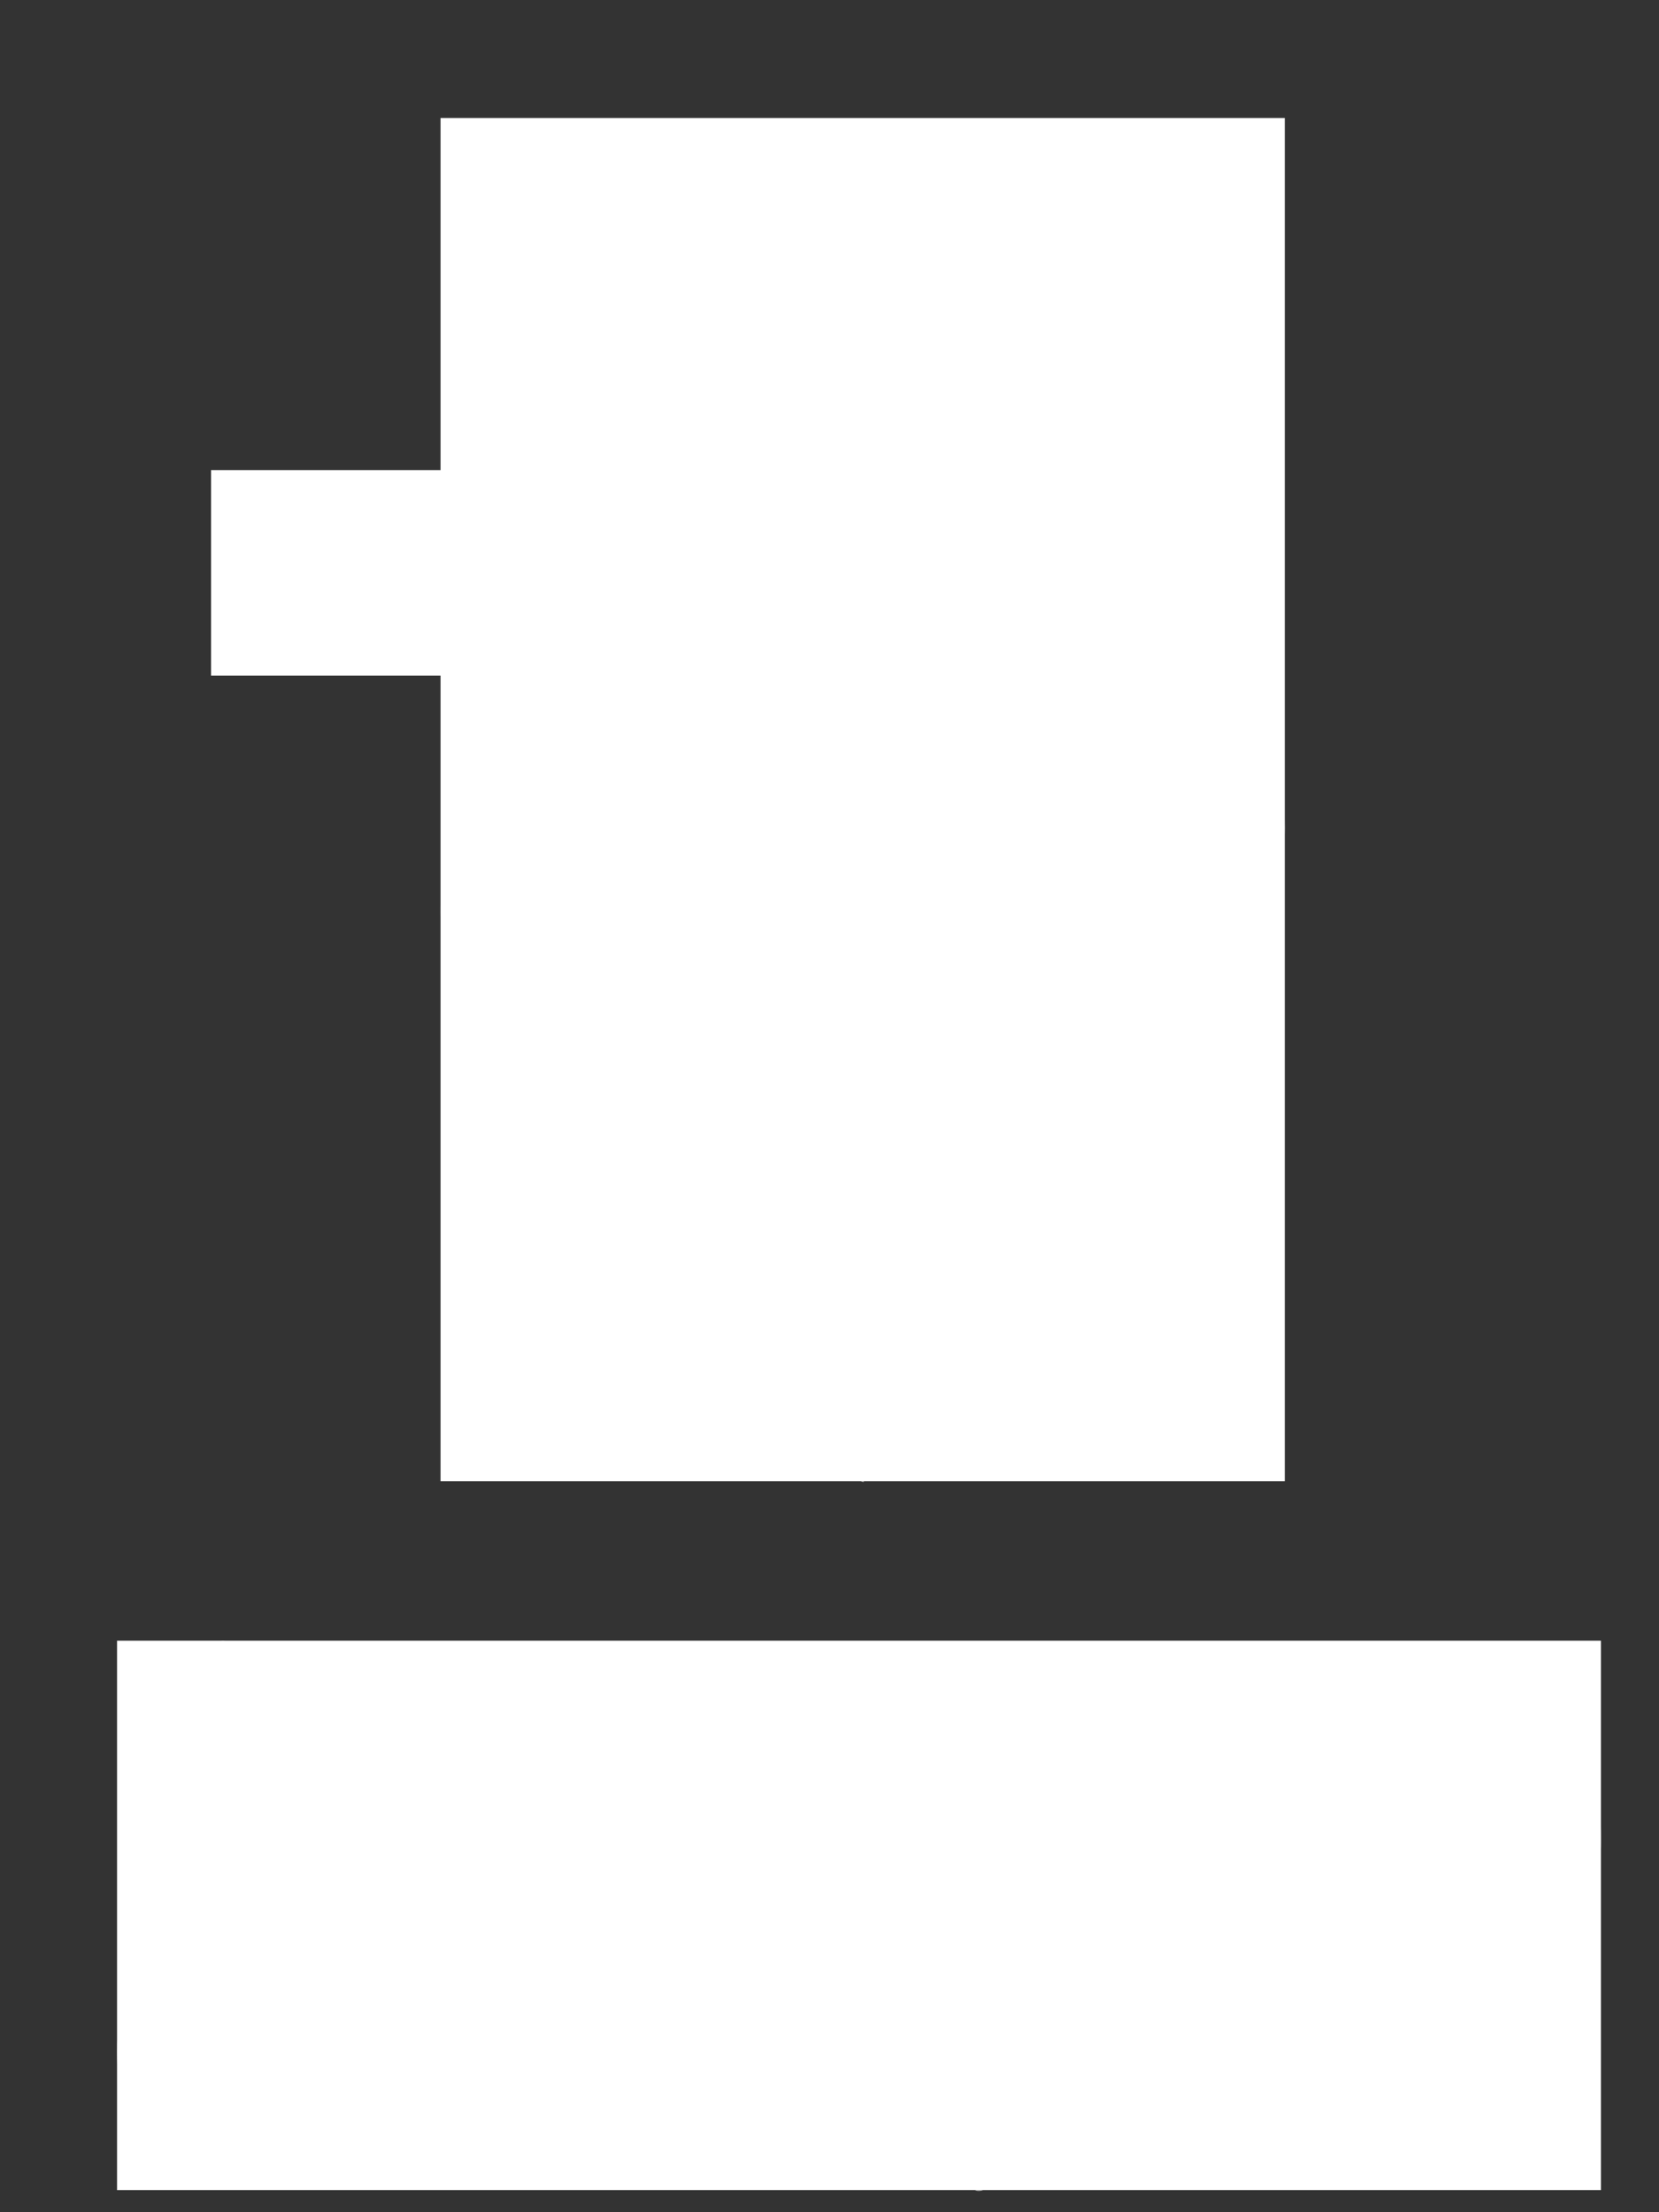 <?xml version="1.0" encoding="utf-8"?><svg id="RECOVER_SCW_LOGO_ANIMATION_NEW1" image-rendering="auto" baseProfile="basic" version="1.1" x="0px" y="0px" width="90" height="120" xmlns="http://www.w3.org/2000/svg" xmlns:xlink="http://www.w3.org/1999/xlink"><rect width="100%" height="100%" fill="#333333" stroke="none"/><g id="Scene-1" overflow="visible"><g id="FlashAICB_2_Layer-1_.__3CClip-Group.__3E" transform="translate(11.45 25.5)"><animate attributeName="opacity" repeatCount="indefinite" dur="1.167s" keyTimes="0;.179;.785;.893;1" values="0;1;1;0;0"/><g mask="url(#mask_5)" id="Layer48_0_FILL"><path fill="#FFF" stroke="none" d="M30.9 3.55Q30.65 4.1 30.45 4.9L29.95 4.1Q30.15 2.85 30.2 2.65L29.7 3.7Q29.3 2.8 29.15 2 29.166 2.652 29.6 4 29.35 5 29.45 5.6L28.85 5.45Q28.2 3.15 28.45 1.4 28 3.2 28.2 4.75 26.848 3.253 26.4 1.3 26.518 1.8 26.65 2.5 27.05 4.05 27.65 5.15L26.9 4.95Q25.05 2.6 24.4 0 24.55 .7 24.85 1.65 25.4 3.5 26.15 4.8L25.7 4.7Q24.100 2.966 23.3 1L23.65 1.9Q24.3 3.45 25 4.6L24.5 4.5Q22.6 2.6 22 .45 22.15 1.05 22.4 1.8 23 3.35 23.7 4.4L23.35 4.35Q22.75 4 21.45 3 20.663 2.300 19.95 1.4L20.55 2.2Q21.5 3.4 22.45 4.25L22.1 4.25Q19.65 3.2 18.15 1.85L17.05 .75 17.65 1.45Q18.45 2.35 19.25 3.05L20.45 3.95Q17.449 3.369 15.15 1.7L16.2 2.5Q17.65 3.5 18.95 4.05L18.75 4.05 18.35 4 18.3 4Q15.307 3.340 13.3 1.95L13.7 2.25Q14.8 3.1 15.85 3.65 13.022 2.997 11.15 1.7L12.15 2.45Q14 3.7 15.55 4.15L14.25 4.25Q12.4 3.6 10.85 2.45L11.6 3.05Q12.55 3.7 13.5 4.25 10.35 3.65 7.95 1.85 10.05 3.6 12.25 4.45L11.5 4.6Q8.85 3.95 6.9 2.45 8.45 3.75 10.25 4.6 7.15 4.3 5.05 3.05 7.05 4.35 9.2 4.95 5 5.7 1.85 4.45 4 5.4 6.2 5.7 3.75 6.35 2.3 6.95L4.25 6.5Q2.95 7.25 1 9.4L.5 10.05Q2.065 8.289 4.5 7 5.75 6.35 6.75 6L7.7 5.85Q5.35 6.9 3.1 9.55 5.75 6.65 10 5.7 7.85 6.85 5.85 9.15 8.5 6.35 12.6 5.4L13.15 5.4Q11.05 6.25 9.1 7.8 10.85 6.55 13.2 5.9 11.7 6.7 10.55 7.65 12.75 6 16.15 5.35L16.4 5.45Q13.6 6.2 10.75 8.55 13.1 6.75 16.65 6.05 15.55 6.6 14.3 7.4L13.55 7.9Q15.858 6.374 18.75 5.9 17.55 6.45 16.2 7.3L15.35 7.9Q18.064 6.077 22.15 5.65 20.65 6.1 18.8 7.25L17.65 8.05Q20.491 6.179 24.4 5.9L25.3 6.05 24.7 6.15Q23.15 6.2 21 6.95L19.75 7.45Q21.182 6.925 22.9 6.8 21.55 7.4 20.1 8.45L19.25 9.1Q21.791 7.221 25.4 6.8 24.1 7.2 22.2 8.35L21.1 9.15 22.25 8.45 22.3 8.45Q24.1 7.55 26.05 7.2L26.1 7.2 27.15 7 26.9 7.1 26.1 7.25 26.1 7.3Q25 7.6 23.8 8.05L23.3 8.25Q24.355 7.852 25.65 7.65L23.1 9.25 23 9.3 22.75 9.55 23.05 9.35 23.15 9.25 24.45 8.5Q24.9 8.25 26.2 7.8L26.3 7.8 27.3 7.5 28.3 7.5Q29 7.5 29.25 7.55L29.45 7.55 29.85 7.6 28.35 8 28.25 8.05 27.5 8.25 27.45 8.25 25.05 9.15 24.95 9.2 26.45 8.7 26.65 8.65 27.6 8.5 26.6 9.05 24.75 10.35 26.65 9.2 29.25 8.3 31.55 8.35 29.3 9.2 27.2 10.4 27.1 10.5 26.15 11.15 28.4 9.9 31 9.05 31.75 8.9 29.25 10.15 29.15 10.25 28.2 10.85 29.2 10.35 29.4 10.3 30.05 10 32.7 9.2 34.6 10.85Q34.8 10.85 34.75 10.65 34.6 10.05 34.6 9.25L35.05 6.4Q34.7 6.3 33.7 6.55 32.8 6.75 32.6 6.7 32.45 6.35 32.2 4.65 31.95 5.85 32.1 6.45L31.75 6.35 31.5 5.35 31.65 6.25 31 5.6 31 5.2 30.95 5.55 30.85 5.45Q31 4.15 30.9 3.55M30 5.75L29.9 4.9 30.3 5.65 30.3 5.85 30 5.75Z"/></g><mask id="mask_5"><g><g><g id="Layer47_0_FILL"><path fill="#FFF" stroke="none" d="M35.05 0L0 0 0 11.15 35.05 11.15 35.05 0Z" fill-opacity="1"/></g></g></g></mask></g><g display="none"><g id="FlashAICB_3_Layer-1_.__3CClip-Group.__3E" transform="translate(14.55 18.45)"><animate attributeName="opacity" repeatCount="indefinite" dur="1.167s" keyTimes="0;.071;.214;.75;.857;1" values="0;0;1;1;0;0"/><g mask="url(#mask_4)" id="Layer46_0_FILL"><path fill="#FFF" stroke="none" d="M32.35 11.35Q31.7 11 30.4 10.1 30.3 9.6 30.5 8.25 30 9.05 29.95 9.8L29.7 9.65 29.7 8.65 29.65 9.5Q29.3 9 29.2 8.75L29.3 8.45 29.15 8.7 29.1 8.6Q29.5 7.45 29.6 6.9 29.25 7.35 28.85 8L28.55 7.2 29.15 5.95 28.45 6.75Q28.3 5.9 28.35 5.1L28.3 5.1 28.3 7.05Q27.8 7.7 27.75 8.4L27.3 8.15Q27.2 6 27.85 4.4 27.05 6 26.8 7.35 26.026 5.888 26 4.25L26 5Q26 6.45 26.3 7.55L25.65 7.25Q24.5 4.65 24.5 2.25 24.4 4.8 25 6.9L24.6 6.75Q23.565 4.816 23.3 2.85L23.4 3.75Q23.6 5.25 24 6.45L23.55 6.25Q22.35 4.3 22.2 2.1 22.2 2.65 22.3 3.4 22.45 4.9 22.85 6L22.55 5.85Q21.9 5.2 21.15 4.2 20.536 3.280 20.15 2.4L20.5 3.25Q21.1 4.55 21.8 5.55L21.75 5.55 21.5 5.5 21.45 5.45Q19.55 4.05 18.4 2.4L18 1.75 19.15 3.75 20 4.85Q17.580 3.618 16.1 2L16.55 2.5Q17.6 3.75 18.65 4.55L18.45 4.5 18.1 4.35Q15.323 2.985 13.7 1L14.3 1.75Q15.15 2.7 15.95 3.45 13.410 2.180 11.9 .3L12.85 1.55Q14.25 3.1 15.55 3.85L14.35 3.6Q12.8 2.55 11.7 1.2L12.25 1.9Q12.95 2.75 13.65 3.45 10.9 2.1 9.2 0 10.7 2.05 12.5 3.35L11.8 3.25Q9.5 2 8.1 .3 9.2 1.8 10.65 3 7.95 2 6.3 .4 7.85 2 9.65 3.05 5.75 2.75 3.1 .9 4.85 2.25 6.75 3 4.4 3 2.95 3.2L4.8 3.25Q3.1 3.7 1.25 5.05L.55 5.55Q2.414 4.334 4.95 3.75 6.25 3.45 7.2 3.4L8.05 3.5Q5.7 3.9 3.05 5.7 5.95 3.9 10.15 3.9 7.95 4.45 5.65 6 8.55 4.2 12.6 4.2L13.1 4.4Q11.8 4.55 10.2 5.05L9.05 5.45Q10.716 4.893 13 4.8L11 5.45Q13.045 4.883 15.8 5.05L16 5.15Q14.35 5.2 12.1 5.9L10.8 6.35Q13.247 5.571 16.1 5.75 14.95 5.95 13.7 6.4L12.85 6.7Q15.310 5.861 18.05 6.15 16.85 6.35 15.4 6.8L14.4 7.2Q17.439 6.066 21.2 6.75 19.75 6.75 17.75 7.35L16.4 7.8Q19.532 6.785 23.15 7.5L23.95 7.85 23.4 7.8Q21.95 7.45 19.85 7.6L18.45 7.8Q19.815 7.645 21.6 7.9 20.25 8.1 18.7 8.75L17.75 9.15Q20.431 8.078 23.85 8.5 22.45 8.55 20.6 9.15 19.8 9.4 19.45 9.6L20.65 9.25Q22.25 8.9 24.35 9L24.4 9 25.4 9.1 25.15 9.15 24.4 9.1 24.35 9.1Q23.3 9.1 22.1 9.25L21.3 9.35Q22.549 9.210 23.9 9.35 23 9.55 22.55 9.7L21.25 10.15 21.15 10.2 21.25 10.2Q21.7 10 22.6 9.8L24.35 9.6 25.4 9.6 26.3 9.8 26.35 9.8 27.7 10.3 24.65 10.45 25.45 10.55 23.25 11.2 22.5 11.5 23.5 11.15 25.6 10.8 26.2 10.8Q26.45 10.75 27 10.75L28.8 11.3 29.05 11.35 28.85 11.35 26.85 11.55 24.65 12.15 24.55 12.2 24.05 12.4 24.6 12.25 24.7 12.25 25.15 12.1 27.3 11.85 28.4 11.85 28.85 11.9 29.1 11.9 26.55 12.4 26.45 12.45 25.45 12.8 26.5 12.6 26.65 12.55 27.3 12.45 28.95 12.35Q29.15 12.35 29.15 12.75 29.2 13.1 29.35 13.1L30.2 13.55Q30.55 13.55 31.5 13.85L32.35 11.35M28.55 8.7L28.5 8.85 28.25 8.7 28.4 7.9 28.55 8.7Z"/></g><mask id="mask_4"><g><g><g id="Layer45_0_FILL"><path fill="#FFF" stroke="none" d="M32.35 0L0 0 0 13.85 32.35 13.85 32.35 0Z" fill-opacity="1"/></g></g></g></mask></g><animate attributeName="display" repeatCount="indefinite" dur="1.167s" keyTimes="0;.071;1" values="none;inline;inline"/></g><g display="none"><g id="FlashAICB_4_Layer-1_.__3CClip-Group.__3E" transform="translate(17.15 10.85)"><animate attributeName="opacity" repeatCount="indefinite" dur="1.167s" keyTimes="0;.107;.321;.714;.821;1" values="0;0;1;1;0;0"/><g mask="url(#mask_3)" id="Layer44_0_FILL"><path fill="#FFF" stroke="none" d="M23.35 6.7L23.2 7.85Q23.05 9.35 23.15 10.6L22.75 10.3Q22.115 8.170 22.4 6.25L22.25 7.2Q22.05 8.7 22.15 9.85L21.9 9.65Q21.55 9.1 20.95 7.7 20.6 6.65 20.35 5.45L20.55 6.65Q20.793 8.013 21.15 9.15L20.9 9Q19.4 7.05 18.75 5.25 18.619 4.968 18.5 4.65L19.1 6.75Q19.55 7.75 19.7 8 17.619 6.281 16.5 4.1L16.9 4.95Q17.6 6.4 18.4 7.45L18.25 7.35 17.95 7.1Q15.849 5.299 14.8 3.3L14.95 3.6Q15.5 4.75 16.1 5.7 14.029 3.899 13 1.85L13.55 3.05Q14.55 4.9 15.6 5.95L14.5 5.45Q13.500 4.291 12.85 3.05L13.85 5.1Q11.55 3.2 10.4 .65 11.35 3.05 12.75 4.7L12.1 4.45Q10.25 2.8 9.25 .7 9.95 2.4 11.05 3.9 8.7 2.25 7.5 .3 8.6 2.3 10.05 3.75 6.35 2.4 4.25 0 5.6 1.75 7.3 2.95 5 2.35 3.55 2.2L5.35 2.75Q3.7 2.75 1.45 3.6 .55 3.9 0 4.2L.5 4Q3.95 2.7 7.6 3.5L8.45 3.8Q6.05 3.55 3.05 4.65 6.5 3.55 10.4 4.7 8.1 4.65 5.5 5.6 8.65 4.6 12.65 5.6L13.05 5.9Q11.75 5.7 10.1 5.85L9.15 5.95Q10.906 5.812 12.9 6.3 11.95 6.25 10.85 6.4L10.15 6.45Q12.816 6.241 15.55 7.2L15.75 7.35Q14.1 7 11.75 7.1L10.15 7.25Q12.774 7.068 15.65 7.95 14.5 7.9 13.15 8L12.05 8.15Q14.7 7.85 17.45 8.8 16.25 8.7 14.75 8.8L13.7 8.9Q16.879 8.607 20.35 10.15 18.9 9.8 16.9 9.9L15.5 10.05Q18.610 9.796 22.1 11.4L22.75 11.95 22.2 11.75Q20.9 11.05 18.8 10.7L17.7 10.55Q19.160 10.795 20.45 11.4 19.1 11.3 17.45 11.5L16.65 11.6Q19.410 11.341 22.5 12.55 21.15 12.25 19.2 12.35L19.15 12.35 18.2 12.45Q18.715 12.419 19.2 12.5 20.9 12.55 22.85 13.15L22.9 13.15 23.85 13.5 22.85 13.25Q21.8 12.95 20.65 12.85L19.9 12.75Q21.204 12.939 22.3 13.35L19.55 13.5 20.95 13.5Q22.15 13.6 22.7 13.75L22.75 13.75 23.75 13.95 24.55 14.4 24.55 14.45 25.8 15.2 25.2 15.1 24.35 14.85 24.25 14.85 23.55 14.65 23.5 14.65 22.7 14.5 22.55 14.45 21.2 14.3 22.7 14.6 23.55 14.9 21.25 15 20.65 15.05Q20.903 15.05 21.25 15.05L22.45 15.05 22.7 15.1 23.6 15.2 23.75 15.25 24.95 15.5 25 15.5 26.85 16.6 24.65 16.25 22.8 16.25 22.4 16.3 22.25 16.3 21.2 16.4 22.85 16.35 23.6 16.4 26.05 16.9 26.75 17.15 26.5 17.1 24 17 23 17.1 25.95 17.4 28.85 18.35 30.05 17.4Q29.15 16.6 28.45 15.75 28.45 15.25 29 13.95 28.3 14.65 28.1 15.3L27.9 15.1 28.1 14.15 27.85 14.95 27.6 14.1 27.8 13.8 27.6 14.05 27.55 13.95Q28.25 12.8 28.45 12.4 27.6 13.15 27.45 13.3L27.4 12.45Q27.9 11.7 28.25 11.4 27.75 11.65 27.4 12 27.4 11.35 27.65 10.35L27.15 12.2Q26.5 12.9 26.3 13.4L25.95 13.05Q26.25 11.05 27.35 9.55 26.15 11 25.65 12.2 25.261 10.514 25.65 8.95L25.45 9.65Q25.05 11.1 25.1 12.25L24.55 11.75Q24.05 9.05 24.65 6.65 23.9 9.1 24 11.3L23.65 11Q23.122 8.649 23.35 6.7M26.7 13.8L27.05 13.05 27 13.85 26.9 14 26.7 13.8Z"/></g><mask id="mask_3"><g><g><g id="Layer43_0_FILL"><path fill="#FFF" stroke="none" d="M30.05 0L0 0 0 18.35 30.05 18.35 30.05 0Z" fill-opacity="1"/></g></g></g></mask></g><animate attributeName="display" repeatCount="indefinite" dur="1.167s" keyTimes="0;.107;1" values="none;inline;inline"/></g><g display="none"><g id="FlashAICB_5_Layer-1_.__3CClip-Group.__3E" transform="translate(23.7 .55)"><animate attributeName="opacity" repeatCount="indefinite" dur="1.167s" keyTimes="0;.143;.286;.678;.785;1" values="0;0;1;1;0;0"/><g mask="url(#mask_2)" id="Layer42_0_FILL"><path fill="#FFF" stroke="none" d="M20.85 13.25L20.5 13.95Q19.8 15.35 19.4 16.55L19.15 16.1Q19.343 13.685 20.35 12 20.1 12.437 19.75 13.05 19.05 14.4 18.75 15.5L18.55 15.2Q18.4 14.25 18.4 13.05 18.4 12.014 18.55 11.15L18.4 11.9Q18.155 13.320 18.1 14.5L17.95 14.3 17.9 14.25Q17.15 11.9 17.15 10L17.2 9.25 17 11.5Q17 12.45 17.1 12.9 15.720 10.463 15.45 8.05L15.55 9.05Q15.75 10.65 16.1 11.9L16 11.8 15.8 11.4Q14.441 9.046 14.15 6.55L14.2 7.1Q14.3 8.4 14.55 9.45 13.212 6.919 12.95 4.5L13.1 6.1Q13.4 8.2 14 9.55L13.15 8.7Q12.484 6.969 12.35 5.5L12.4 6.05Q12.45 7.15 12.65 8.15 11.1 5.2 11 2.75 11 5.3 11.75 7.4L11.25 6.95Q10.1 4.55 9.9 2.4 9.95 4.2 10.45 6.05 8.85 3.6 8.35 1.4 8.7 3.65 9.6 5.5 6.6 3.05 5.45 0 6.1 2.1 7.25 3.8 5.3 2.45 4.05 1.8L5.5 2.9Q3.95 2.35 1.55 2.35L0 2.4 .55 2.4Q2.85 2.4 5.3 3.4 6.55 3.9 7.35 4.4L8.05 5Q5.9 3.95 2.7 3.9 6.15 4.1 9.55 6.5 7.45 5.7 4.65 5.65 8 5.8 11.35 8.15L11.65 8.6Q10.5 8 8.9 7.5L7.9 7.25Q9.607 7.738 11.35 8.9 10.45 8.55 9.4 8.25L8.65 8.05Q11.079 8.715 13.5 10.7L13.6 10.9Q12.25 9.95 10 9.25L8.5 8.85Q10.892 9.538 13.35 11.45 12.3 10.95 11 10.6L10.35 10.4Q12.581 11.091 14.7 12.85 13.6 12.3 12.15 11.9L11.25 11.65Q14.327 12.527 16.95 15.15 15.75 14.35 13.8 13.7L12.55 13.35Q15.470 14.220 18.15 16.9L18.55 17.65 18.15 17.25Q17.15 16.15 15.35 15.1L14.1 14.45Q15.433 15.183 16.6 16.35 15.4 15.75 13.75 15.35L12.85 15.15Q15.662 15.846 18.15 18.15 17.2 17.5 15.1 16.8L13.9 16.45 13.85 16.45 13.5 16.4 13.85 16.5Q14.4 16.6 15.05 16.9L15.1 16.9Q16.8 17.65 18.25 18.85L19.05 19.5 18.85 19.4 18.2 18.9 16.3 17.8Q17.065 18.298 17.65 18.85L16.4 18.35 16.35 18.35 15 18 16.35 18.5 17.9 19.3 17.95 19.35 18.5 19.7 18.75 19.9Q19.2 20.35 19.35 20.6L19.4 20.65 20.25 21.8 19.75 21.45 19.45 21.3Q19.35 21.15 19.05 20.95L18.95 20.9 18.35 20.5 18.3 20.45 16.2 19.25 16.3 19.35 17.6 20.15 18.25 20.7 17.5 20.4 17.25 20.35 15.8 19.95 16.3 20.1 17.2 20.5 19.4 21.75 19.4 21.8 20.75 23.45 20.55 23.3 18.85 22.35 16.55 21.55 15.55 21.3 16.6 21.65 16.65 21.65 17.1 21.85Q17.35 21.9 17.8 22.15L19 22.85Q19.6 23.2 19.9 23.5L20.5 23.9 18.1 22.9 18 22.85 17 22.55 17.95 23 18.1 23.05 19.65 23.9 20.85 24.8 21.25 26.25Q21.5 26.45 22.4 26.7L23.45 25.3Q23.1 24.65 22.55 23.2 22.65 23.05 23.7 21.7 22.75 22.2 22.4 22.7L22.3 22.4 22.8 21.6 22.25 22.25 22.35 21.4 22.65 21.2 22.35 21.35 22.35 21.25Q23.3 20.5 23.7 20.1L22.5 20.55 22.7 19.75 23.9 19.05 22.9 19.35Q23.2 18.65 23.7 17.9 22.9 18.95 22.6 19.45 21.75 19.85 21.4 20.3L21.15 19.8Q22.25 18 23.7 17.05 22.15 17.9 21.2 18.9 21.45 16.95 22.65 15.5 22.3 15.9 21.9 16.45 21.05 17.65 20.65 18.75L20.3 18.1Q20.9 15.3 22.25 13.4 21.85 13.9 21.35 14.65 20.4 16.2 19.95 17.5L19.75 17.1Q19.972 15.054 20.85 13.25M21.85 20.95L21.75 21.05 21.65 20.8Q21.95 20.4 22.2 20.2L21.85 20.95Z"/></g><mask id="mask_2"><g><g><g id="Layer41_0_FILL"><path fill="#FFF" stroke="none" d="M23.9 0L0 0 0 26.7 23.9 26.7 23.9 0Z" fill-opacity="1"/></g></g></g></mask></g><animate attributeName="display" repeatCount="indefinite" dur="1.167s" keyTimes="0;.143;1" values="none;inline;inline"/></g><g id="FlashAICB_6_Layer-1_.__3CClip-Group.__3E" transform="translate(6.35 89)"><g mask="url(#mask_1)" id="Layer6_0_FILL"><path fill="#FFF" stroke="none" d="M76.45 4.35Q76.3 4.05 76.45 2.7 76.6 1.7 75.6 1.5 75.1 1.8 74.8 2.35 74.45 3 74.9 3.5L75 3.3Q75.2 3.05 75.5 3.05 75.65 3.25 75.65 3.95 75.55 4.85 75.1 5.25 74.3 5.95 74.2 6.1 73.95 6.6 73.85 7.65 73.8 8.2 74.05 8.95L74.05 9Q74.3 9.2 74.7 8.95 75.2 8.6 75.3 8.6 74.9 9.2 73.9 9.45 72.45 9.95 71.9 6.25 71.35 2.3 70.6 2.3 69.95 3.05 70.5 4.5 71.1 6.15 70.85 6.85 70.4 8 67.65 9.4 64.75 10.9 63.1 10.4 62.6 10.25 61.9 9.3 61.35 8.45 60.8 8.55 60.5 9.3 61.6 10.9 62.45 12.2 60.8 13.55 60.15 14.2 59.5 14 58.1 13.65 57.65 11.8 57.15 10 58 8.55 58.4 7.95 59.15 7.45 60.15 6.8 61.2 6.8 63.2 6.8 64.75 5.75L64.75 5.7Q62.25 6.15 62.1 6.1 58.25 6.45 57.4 8.7 57.4 8.8 57.15 9.3 56.9 9.9 56.9 10.9 56.9 12.35 57.55 13.8 58.35 15.5 59.6 15.5 60.85 15.5 61.8 14.1 62.6 12.9 62.7 11.65 62.75 11.65 63.45 11.8 64.4 11.95 65.35 11.75 66.35 11.55 68.75 9.8 70.55 8.45 71.25 7.75 71.6 8.35 72.1 10.2 72.7 11.65 74 11.15 75.15 10.7 75.65 10.1 75.95 11.85 76.1 12.35 76.75 14.1 78 14.1 79.35 14.1 80 12.95 80.5 12.1 80.5 10.85 80.5 8.95 80.1 7.35 79.2 4.65 78.05 4.55 77.75 5.1 77.95 6.85 78.05 7.8 78.25 9.25L78.25 9.3 78.45 9.25Q78.55 8.8 78.65 7.75L78.7 6.85Q78.75 7 79.25 7.9 79.55 8.55 79.65 9.05L79.7 10.05Q79.8 10.85 79.2 11.95 78.55 13.15 77.75 13.1 77.3 13.1 76.55 11.6 75.85 10.15 75.95 9.75L76.65 8.9Q76.85 8.6 76.95 7.75 77 6.85 76.8 6.55 76.55 6.25 75.9 6.75 75.2 7.3 74.95 7.2L75.95 6.3Q76.4 6 77.3 5.5 77.95 4.95 77.65 3.9 77.35 3.8 77 4.05 76.55 4.35 76.45 4.35Z"/><path fill="#FFF" stroke="none" d="M26.2 1.75L25.75 2.75Q25.65 3.35 25.65 4.85 25.65 6.4 25.85 6.75 26.05 6.8 26.25 6.7 26.4 6.2 26.35 5.1 26.3 3.9 26.4 3.5L26.45 3.5Q27.45 5.05 27.55 5.9 27.7 6.7 27.05 7.6 26.4 8.55 25.65 8.25 24.9 7.95 24.3 4.75 23.7 1.75 23.1 1.85 22.3 1.95 22.8 3.2 23.35 4.7 23.3 4.85 23.15 5.2 22.45 5.95 21.6 6.75 21.4 7.15 21.05 7.85 21 8.4L20.95 9.3 19.8 10Q18.05 10.95 16.35 11.2 14.2 11.55 12.65 10.6 11.95 10.2 11.45 9.55 10.9 8.25 10.5 8.1L10.35 8.1Q10 8.15 10 8.65 10 9.25 10.45 10 11 10.85 11.05 11.25 11.15 12.05 10.45 12.95 9.7 13.85 8.95 13.75 8.65 13.7 8.3 13.45 7.95 13.15 7.75 13.05 8.6 11.25 8.85 8.9 9.1 6.2 8.3 4.4L7.55 3.35Q7.05 2.35 6.55 2.4 6.25 2.4 6.15 3 5.9 4.25 6.2 7.5 6.5 10.9 7.05 11.2L7.15 11.2Q7.35 10.7 7.2 9.95 7 9.15 6.9 8.75 6.7 7.5 6.7 5.7 6.7 4.7 6.85 4.4 8.45 6.15 8.05 8.9 7.7 11.55 6 12.95 5.75 13.15 4.95 13.55 4.25 13.85 3.95 14.2L3.85 14.1 3.85 14.35 3.65 14.4 3.6 14.45 3.65 14.45Q3.9 14.5 4.45 14.3 5.1 14.25 6.2 14.15 7.1 14 7.5 13.5L7.95 14.4Q8.25 14.95 8.55 15.15 9.9 16 11 14.5 11.95 13.15 11.8 11.55L11.8 11.5Q12.2 11.55 12.55 12.05 13.4 12.55 14.3 12.7 17.65 13.35 21.65 10.15 22.05 9.85 22.85 9.55 23.45 9.2 23.55 8.35L23.55 7.75Q23.35 7.45 22.8 7.95 22.15 8.45 21.85 8.3 21.7 7.85 22.5 7.05 23.2 6.35 23.7 6.15 25 11.25 27.2 9.4 28.5 8.3 28.15 5.85 27.85 3.75 26.85 2.4 26.7 2.1 26.6 2 26.45 1.8 26.2 1.75Z"/><path fill="#FFF" stroke="none" d="M48.1 5.05Q47.85 4.95 47.25 5.8 46.55 6.75 46.2 6.8L45.5 5.65Q44.9 5.2 44 5.5 43.2 5.8 42.9 6.3 42.55 6.95 42.7 7.65 42.8 8.7 43.2 8.95 43.5 9.15 44.7 9.05L44.75 9.1Q44.35 9.7 43.5 10.2 41.8 11 41.4 7.6 40.9 3.75 40.3 3.5 39.85 3.85 39.95 4.5 40 4.9 40.25 5.65L40.35 6.55 40.5 7Q39.4 7.8 38.55 8.6 36.85 10.15 37.9 10.95 38.2 11.2 39.1 11.35 38.55 13.25 32.45 14.25 26.2 15.25 25.4 12.55 25.1 11.55 26.95 10.65 28.4 9.95 29.8 9.7L34.35 9.35Q34.65 9.3 35.95 9.35 37.15 9.45 37.25 9.35L37.25 9.2Q36.35 8.7 34.05 8.95 32.9 9.05 30.4 9.15 23.8 10.2 24.9 13.1 26.05 16.05 31 15.7 35.1 15.4 38.05 13.6 38.85 13.1 39.6 12.2 40.65 11 40.3 10.2 40.15 9.85 39.5 9.85 38.8 9.8 38.6 9.6 38.7 9.25 39.45 8.6 40.25 7.95 40.65 8L40.95 9.85Q41.25 10.6 42 11.25 42.9 12.1 43.7 11.8 44.75 11.35 45.95 9.4L46.05 9.4Q46.05 9.85 45.95 11.1 45.95 12.2 46.3 12.45 46.75 12.35 46.65 10.55 46.55 8.55 46.65 8.35 46.7 8.25 47.9 6.8 48.9 5.35 48.1 5.05M45.4 7.4Q45.05 7.65 44.4 7.65 43.7 7.7 43.5 7.35L43.8 7Q43.95 6.75 44.1 6.75 45.5 6.75 45.4 7.4Z"/><path fill="#FFF" stroke="none" d="M55.05 4.4Q54.3 3.45 53.9 3.35 53.45 4 53.75 7.4 54 10.4 54.35 11.45 54.45 11.75 54.7 11.75 54.8 11.7 54.9 11.4 54.9 11.2 54.4 8.35 54.05 6 54.35 5.45 57.1 9 55.25 12.05 54.65 13 54.25 13.3 53.5 13.95 52.65 13.4L53.05 11.45Q53.5 8.35 51.5 6.6L51 6.1Q50.55 6 50 9.5L49.95 9.5Q48.5 7.35 48.05 7.95 47.8 8.3 47.6 9.75 47.4 11.15 47.55 11.8L48.25 13.6Q48.15 14 47.1 14.55 45.95 15.1 45.8 15.45 47.3 15.45 47.9 15.35 48.75 15.2 49.35 14.6 50.6 15.15 51.45 14.75L52.05 14.4 52.7 14.75Q53.35 15.05 53.65 15.1 55.25 15.25 56.35 12 56.95 10 56.5 7.8 56.1 5.85 55.05 4.4M51.75 8.55Q52.3 9.45 52.35 10.6 52.4 11.85 51.8 12.65 51.1 12.3 50.7 10.45 50.3 8.6 50.9 7.8 51.3 7.85 51.75 8.55M48.05 11.4Q47.85 10.05 48.3 9.4 48.9 9.65 49.3 10.35 49.7 11.1 49.45 11.9L48.9 12.95 48.85 13Q48.2 12.8 48.05 11.4M49.9 13.6Q49.8 13.45 50 12.6 50.2 11.85 50.3 11.55L51.05 13.35Q50.75 13.6 49.9 13.6Z"/><path fill="#FFF" stroke="none" d="M4.25 4.4Q3.2 5.1 2.65 5.45 2.25 5.65 1.6 5.85 1.15 6.05 1 6.7L.9 7.2Q1.1 8.15 3.95 6.15L4 6.55Q4 7.3 3.45 8.3 .35 13.35 1.25 14.85 1.85 15.85 2.9 14.7 3.8 13.75 4.05 12.85 4.25 12 3.7 11.35 3 10.75 2.75 10.35 5.85 4.75 4.25 4.4M3.05 12.9Q2.65 13.6 1.8 13.45 1.8 12.4 2.35 11.95 2.85 12.15 3.05 12.9Z"/><path fill="#FFF" stroke="none" d="M44.3 12.85Q44.4 12.7 44.4 12.55L44.2 12.55Q43.85 12.75 43.75 13.05 43.65 13.35 44.05 13.6 43.8 13.9 43.7 14.1 43.5 14.4 43.7 14.6 43.95 14.9 44.65 14.75 45.35 14.6 45.3 14.25 44.95 14.4 44.6 14.4 44.15 14.35 44.05 14.1 44.95 13.5 44.85 13.05L44.25 13.15Q44.2 13 44.3 12.85Z"/><path fill="#FFF" stroke="none" d="M75.6 13.55L74.6 13.05Q74.05 13.4 73.85 13.85 73.6 14.45 74.35 14.7L74.8 14.95Q75.1 14.9 75.45 14.4 75.85 13.85 75.6 13.55Z"/><path fill="#FFF" stroke="none" d="M68.7 12Q68.6 12.1 68.6 12.25 68.6 12.45 68.75 12.8 68.75 13.15 68.3 13.15 68.1 13.15 67.9 12.8 67.7 12.45 67.5 12.4 67 12.75 66.25 13.6 65.8 14 64.85 14.2 63.95 14.35 63.55 14.65L64.3 14.75Q65.4 14.75 66.5 13.85 67.05 13.4 67.55 12.95 67.7 12.95 67.85 13.3 68 13.65 68.35 13.65L68.6 13.55Q68.65 13.1 69.25 13.05 69.85 13.05 69.85 12.4 69.85 11.9 69.55 11.6L69.5 11.9Q69.5 12.1 69.7 12.35 69.7 12.45 69.3 12.6 69.05 12.6 68.95 12.4L68.7 12Z"/><path fill="#FFF" stroke="none" d="M16.25 5.45Q16.5 4.95 16.35 4.6 15.35 4.6 15.1 4.65 14.4 4.75 14.15 5.2 14.05 5.5 14.1 5.55 14.15 5.6 14.8 5.45 15.4 5.3 15.65 5.45 15.85 5.55 15.75 5.65 15.35 6.3 14.5 6.3L14.2 6.5Q14.15 6.6 14.2 6.65 14.5 6.75 14.95 6.65 15.45 6.5 15.65 6.2 15.9 6.05 16.25 5.45Z"/><path fill="#FFF" stroke="none" d="M33.25 7.45L33.25 7.8Q33.5 7.9 33.5 7.3 33.85 5.95 32.7 4.5 32.65 4.8 32.5 4.85 33.45 6.5 33.25 7.45Z"/><path fill="#FFF" stroke="none" d="M23.95 13L23.95 13.4Q24 13.4 24.2 12.85 24.5 11.45 23.3 10.1 23.25 10.4 23.1 10.45 24.1 12.05 23.95 13Z"/><path fill="#FFF" stroke="none" d="M51.25 4.5Q51.2 4.3 50.9 4.3L50.4 4.5Q50.05 4.6 49.95 4.3L49.95 4.2Q50.05 4.15 50.25 3.95 50.4 3.8 50.55 3.75 50.95 3.65 51 3.25L50.85 3.25Q50.35 3.35 50 3.8 49.6 4.3 49.7 4.8 49.75 5.15 50.35 4.95 50.45 4.95 50.95 4.9L50.9 5.05Q50.65 5.4 50.05 5.7 49.3 6.05 49.1 6.2 49.4 6.35 49.75 6.25 50.5 6.1 50.8 5.65 51.1 5.3 51.25 4.5Z"/><path fill="#FFF" stroke="none" d="M5.3 .6Q5.65 .55 5.75 .5 5.85 .4 5.95 .05L5.75 0Q5.05 .1 4.55 .65 3.95 1.2 4.05 1.85 4.05 2.2 4.9 2.2 5.65 1.95 5.7 2.15L5.6 2.35Q5.25 2.8 4.4 3.05 3.3 3.45 3.05 3.6 3.35 3.8 3.95 3.8 4.9 3.65 5.4 3.15 5.75 2.7 6.1 1.7 6.05 1.4 5.7 1.4L5 1.55Q4.55 1.65 4.45 1.25L4.45 1.15Q4.55 1.1 4.85 .85 5.1 .65 5.3 .6Z"/><path fill="#FFF" stroke="none" d="M7.85 18.4L7.85 18.3 7.75 18.35Q6.95 18.6 6.4 18.95 5.95 19.35 5.55 19.95 5.05 20.75 5.05 21.45 5.05 21.85 5.35 22 5.6 22.15 6.25 22.15L6.4 22.15Q6.35 22.9 5.95 23.8 5.55 24.8 5.2 25.05L4.2 20.5Q3.95 19.8 3.6 19.35 3 18.45 2.1 18.45 1.15 18.45 .55 19.55 0 20.5 0 22.3 0 24.95 1.3 26.05 2 26.6 2.8 26.6 3.9 26.6 4.8 25.7 5.25 26.7 6.05 26.7 7.15 26.7 7.9 25.25 8.55 24.1 8.55 22.8 8.55 21.8 8 21.5L7.4 21.4 6.8 21.45 6.8 21.35Q6.8 20.45 6.4 20.3L6.5 21.2 6.5 21.45 6.45 21.45Q5.95 21.45 5.65 21.35 5.5 21.2 5.5 20.95 5.5 20.05 6.15 19.45 6.65 18.95 7 18.95 7.25 18.95 7.25 19.3L7.25 19.7 7.15 20.6 7.25 20.55 8.2 19.95 8.15 19.75 7.95 19.9 7.8 19.95 7.7 19.75 7.85 18.4M.75 19.6Q1.2 18.75 2 18.75 2.8 18.75 3.3 19.7 3.85 20.65 4.15 22.65L4.75 25.5Q3.9 26.2 3.1 26.2 2.55 26.2 1.9 25.8 1.5 25.5 .95 24.7 .7 24.25 .45 23.35 .3 22.6 .3 21.85 .3 20.35 .75 19.6M6.15 23.85Q6.65 22.9 6.7 22.15L7 22.15Q7.65 22.15 7.9 22.4 8.15 22.75 8.15 23.35 8.15 24.55 7.55 25.45 7.05 26.4 6.25 26.4 5.9 26.4 5.65 26.15 5.35 25.8 5.25 25.3 5.8 24.65 6.15 23.85Z"/><path fill="#FFF" stroke="none" d="M10.05 21.7Q9.6 22.05 9.15 22.2L9.1 22.2 9.15 22.4 9.35 22.3Q9.5 22.3 9.5 22.5L9.35 23.15 9 24.15Q8.55 25.65 8.55 26.1 8.55 26.55 8.8 26.55 9.1 26.55 9.55 26 9.95 25.55 10.5 24.5 10.15 25.65 10.1 26.55L10.2 26.45 11.15 25.9 11.1 25.7 10.8 25.85Q10.65 25.85 10.65 25.65L11.7 21.8 11.2 22.05 11.15 22.2Q10.8 23.45 10.15 24.8 9.55 26 9.15 26 9 26 9 25.75 9 25.55 9.4 24.25L9.75 23.25Q10.05 22.2 10.05 21.7Z"/><path fill="#FFF" stroke="none" d="M13.2 20.75L13.1 20.75 12.85 21.8 12.75 21.8 12.4 21.85 12.05 21.85 11.7 23.2 11.8 23.25 12 22.45 12.6 22.4 12.7 22.4 12.65 22.65 12.3 23.7Q12.25 23.95 12 24L11.95 24 11.95 24.15Q11 28.2 10.55 29.6L10.5 29.8 11 29.55 12.8 22.55 12.8 22.4Q13.6 22.4 13.6 23.4L13.45 24.45 13.1 25.45Q12.75 26.05 12.4 26.05L12.05 25.9 12 26.15Q12 26.45 12.25 26.45 12.65 26.45 13.15 25.65 13.5 25.15 13.75 24.35 13.95 23.75 13.95 23 13.95 21.8 12.95 21.8L13.2 20.75Z"/><path fill="#FFF" stroke="none" d="M15.1 23.15L15 23.35Q15.3 22.3 15.3 21.85L15.25 21.65 14.3 22.55 14.35 22.7 14.6 22.55Q14.7 22.55 14.7 22.75 14.7 23.2 14.2 25.05L13.85 26.6 14.3 26.4 14.8 24.4 15.2 23.35Q15.75 22.3 16.15 22.3L16.4 22.35 16.55 21.75 16.4 21.7Q16 21.7 15.1 23.15Z"/><path fill="#FFF" stroke="none" d="M17.1 23.75L17.55 23.55 18.1 23.1 18.45 22.55 18.6 22Q18.6 21.7 18.3 21.7 17.8 21.7 17.1 22.45 16.6 23.05 16.2 24.05 15.85 24.9 15.85 25.85 15.85 26.65 16.3 26.65 16.8 26.65 17.55 25.55 18.1 24.85 18.1 24.3L18.05 24Q17.75 25 17.4 25.55 16.95 26.15 16.65 26.15 16.3 26.15 16.3 25.55 16.3 24.85 16.5 24.2L17 22.9Q17.45 22.15 17.9 22.15 18.15 22.15 18.15 22.4 18.15 22.7 17.8 23.15 17.5 23.45 17.1 23.45L16.85 23.45Q16.95 23.75 17.1 23.75Z"/><path fill="#FFF" stroke="none" d="M22.35 23.1L22.65 22Q22.65 21.75 22.45 21.75 22.15 21.75 21.7 22.35 21.05 23.15 20.7 23.9 21.1 22.4 21.1 22.05 21.1 21.75 20.95 21.75 20.4 21.75 19.25 23.8 19.65 22.55 19.65 21.85L19.65 21.6 19.55 21.7 18.7 22.4 18.75 22.6Q18.85 22.5 19 22.5 19.1 22.5 19.1 22.7L18.1 26.6 18.55 26.35 18.6 26.35Q18.85 25.3 19.4 24L19.95 22.9Q20.25 22.45 20.4 22.45 20.5 22.45 20.5 22.6L19.55 26.65Q19.8 26.4 20.1 26.3 20.2 25.6 20.6 24.55 20.9 23.8 21.3 23.2 21.75 22.45 21.95 22.45L22 22.6 22 22.75 21.85 23.1Q21.1 25.6 21.1 26.65 21.7 26.3 22.05 25.9L22 25.75 21.75 25.9Q21.65 25.9 21.65 25.75 21.65 25.2 22.35 23.1Z"/><path fill="#FFF" stroke="none" d="M24.5 22.15Q24.7 22.15 24.7 22.4 24.7 22.8 24.4 23.15 24.05 23.45 23.7 23.45L23.4 23.45Q23.5 23.75 23.65 23.75 23.75 23.75 24.15 23.55L24.7 23.1 25.05 22.55 25.2 22Q25.2 21.7 24.9 21.7 24.4 21.7 23.7 22.45 23.1 23.05 22.8 24.05 22.45 24.9 22.45 25.85 22.45 26.65 22.9 26.65 23.4 26.65 24.15 25.55 24.65 24.9 24.65 24.3L24.6 24Q24.35 25 23.95 25.55 23.6 26.15 23.2 26.15 22.9 26.15 22.9 25.55 22.9 24.85 23.1 24.2 23.2 23.7 23.6 22.9 24.05 22.15 24.5 22.15Z"/><path fill="#FFF" stroke="none" d="M29 21.1L28.75 21.15 28.35 21.85 28.35 21.9 28.85 21.8Q29.3 21.8 29.85 22.05 31.15 22.5 31.6 22.5 32.5 22.5 33.05 21.8 33.65 21.15 33.65 20.15 33.65 19.3 33.15 18.8 32.65 18.3 31.85 18.3 30.1 18.3 28.7 19.85 28.1 20.55 27.6 21.85 27.2 23.15 27.2 24.2 27.2 25.35 27.65 26 28.1 26.7 28.8 26.7 29.75 26.7 30.5 25.05 30.9 24.25 30.9 23.4 30.9 22.9 30.75 22.75L30.7 22.95Q30.7 24.3 30.25 25.2 29.8 26.1 29.1 26.1 28.5 26.1 28 25.45 27.6 24.8 27.6 23.8 27.6 21.85 28.65 20.25 29.15 19.55 29.9 19.1 30.65 18.65 31.4 18.65 32.2 18.65 32.8 19.15 33.4 19.7 33.4 20.45 33.4 21.05 33 21.55 32.7 22 32.15 22 31.6 22 30.75 21.65 29.4 21.1 29 21.1Z"/><path fill="#FFF" stroke="none" d="M35.3 22.75Q35.25 22.55 35 22.55 34.75 22.55 34.45 22.95 34.15 23.35 34.15 23.7L34.15 23.9Q34.45 22.95 34.75 22.95L34.9 23.1 35 23.4Q35 24.1 34.5 25.2 34 26.15 33.6 26.15 33.4 26.15 33.35 25.95 33.2 25.8 33.2 25.5L33.35 24.5 33.7 23.45Q34.3 22.25 35.3 22.25L35.6 22.3 35.65 22Q35.65 21.75 35.5 21.75 35.25 21.75 34.85 22 34.45 22.2 34.1 22.55 33.55 23.1 33.15 24.05 32.75 25 32.75 25.7 32.75 26.1 32.9 26.3 33.05 26.55 33.25 26.55 33.8 26.55 34.55 25.55 35.45 24.35 35.45 23.3 35.45 23 35.3 22.75Z"/><path fill="#FFF" stroke="none" d="M36.05 22.2L36 22.2 36.05 22.4 36.25 22.3Q36.4 22.3 36.4 22.5L36.25 23.15 35.9 24.15Q35.45 25.65 35.45 26.1 35.45 26.55 35.7 26.55 36 26.55 36.45 26 36.85 25.55 37.4 24.5 37.05 25.65 37 26.55L37.1 26.45 38.05 25.9 38 25.7 37.65 25.85Q37.55 25.85 37.55 25.65L38.6 21.8Q38.45 21.9 38.05 22.05L38 22.2Q37.75 23.4 37.05 24.8 36.45 26 36.05 26 35.9 26 35.9 25.75 35.9 25.55 36.3 24.25L36.6 23.25Q36.95 22.25 36.95 21.7 36.25 22.15 36.05 22.2Z"/><path fill="#FFF" stroke="none" d="M40.95 25.9L40.9 25.7 40.9 25.75Q40.7 25.95 40.55 25.95 40.45 25.95 40.45 25.8 40.45 25.55 41.05 23.8 41.6 22.25 41.6 22 41.6 21.7 41.4 21.7 41.1 21.7 40.55 22.3 39.85 23.2 39.4 24.05L39.3 24.15 39.35 24Q39.9 22.2 39.9 21.75L39.85 21.65 39.8 21.7Q39.55 21.9 38.85 22.2L38.85 22.4 38.9 22.4 39.15 22.3 39.25 22.5Q39.25 22.8 38.9 24.15L38.2 26.6 38.7 26.3Q39.2 24.65 39.8 23.65L40.45 22.7 40.9 22.3Q41 22.3 41 22.45L40.6 23.65Q39.95 25.6 39.85 26.6 40.45 26.4 40.95 25.9Z"/><path fill="#FFF" stroke="none" d="M42.05 24.2Q42.25 23.5 42.6 22.9 42.9 22.3 43.35 22.3 43.65 22.3 43.65 22.5L43.55 23.1 43.5 23.2 43.65 23.2 44.2 21.7 44 21.65Q43.3 21.65 42.55 22.6 42.1 23.2 41.65 24.15 41.35 25.05 41.35 25.8 41.35 26.65 41.85 26.65 42.45 26.65 43.2 25.6 43.65 24.85 43.65 24.35L43.65 24.15 43.5 24.5Q43.25 25.3 42.9 25.65 42.55 26.1 42.2 26.1 41.85 26.1 41.85 25.45 41.85 24.85 42.05 24.2Z"/><path fill="#FFF" stroke="none" d="M45.4 20.35Q45.4 20.1 45.25 20.1L45.1 20.2 45.05 20.45Q45.05 20.65 45.2 20.65 45.3 20.65 45.35 20.55L45.4 20.35M45.05 21.45L45.05 21.4 44.95 21.45 44.2 21.95 44.15 21.95 44.2 22.15 44.25 22.1 44.4 22 44.5 22Q44.65 22 44.55 22.15 44.55 22.45 44.2 23.55L43.85 24.85 43.75 25.75 44.6 25.2 44.55 25.05 44.3 25.15Q44.2 25.15 44.2 25L44.65 23.35Q45.05 22.1 45.05 21.45Z"/><path fill="#FFF" stroke="none" d="M47.4 18.6L46.45 19.2 46.4 19.25 46.4 19.4 46.5 19.4 46.7 19.3Q46.8 19.3 46.8 19.45L45.35 25.05 45.2 26.15Q45.2 26.6 45.4 26.6 45.7 26.6 46.3 25.8L46.25 25.65 46.2 25.7Q45.85 26.05 45.8 26.05 45.65 26.05 45.65 25.8 45.75 25.05 46.75 21.45 47.4 19.45 47.4 18.6Z"/><path fill="#FFF" stroke="none" d="M50.2 20.05L49.65 21.35Q49.5 21.9 49.2 21.9L49.1 21.95 49.05 21.95 49.05 22.1 49.45 22.1 49.05 23.95Q48.3 27.3 47.9 28.4 47.45 29.35 46.8 29.35L46.4 29.25 46.4 29.45 46.5 29.75Q46.55 29.85 46.75 29.85 47.05 29.85 47.4 29.5 47.75 29.05 47.95 28.55L48.6 26.6 48.8 26.55 49.85 22.1 50.5 22.1 50.55 21.9 49.9 21.9 49.95 21.75Q50.35 20.25 50.65 19.75 51.05 19.2 51.5 19.2 51.9 19.2 51.9 19.5L51.8 20 51.95 20 52.1 19.2 52.2 18.85Q52.2 18.65 51.95 18.65 51.6 18.65 51 19.15 50.55 19.55 50.2 20.05Z"/><path fill="#FFF" stroke="none" d="M52.75 22.3L52.8 22Q52.8 21.75 52.6 21.75 52.35 21.75 51.95 22 51.45 22.3 51.25 22.55 50.6 23.2 50.25 24.05 49.9 24.9 49.9 25.7 49.9 26.1 50.05 26.3 50.2 26.55 50.4 26.55 50.9 26.55 51.65 25.55 52.55 24.35 52.55 23.3L52.45 22.75Q52.3 22.55 52.15 22.55 51.85 22.55 51.55 22.95 51.3 23.25 51.3 23.7L51.3 23.9Q51.6 22.95 51.9 22.95L52.05 23.1 52.1 23.4Q52.1 24.25 51.6 25.2 51.15 26.15 50.75 26.15 50.5 26.15 50.45 25.95L50.35 25.5 50.5 24.5 50.85 23.45Q51.4 22.25 52.4 22.25L52.75 22.3Z"/><path fill="#FFF" stroke="none" d="M52.95 22.55L53 22.7 53.25 22.55Q53.35 22.55 53.35 22.75 53.35 23.2 52.85 25.05L52.5 26.4 52.5 26.6 52.95 26.4 53 26.2Q53.25 25 53.45 24.4L53.85 23.35Q54.4 22.3 54.8 22.3L55.05 22.35 55.2 21.75 55 21.7Q54.65 21.7 53.75 23.15L53.65 23.35Q53.9 22.5 53.9 21.85L53.9 21.65 52.95 22.55Z"/><path fill="#FFF" stroke="none" d="M61.55 20.6L61.45 20.65 60.65 21.35 60.6 21.4 60.65 21.6 60.95 21.45Q61.05 21.45 61.15 21.7L61.35 26.8 61.45 26.65 63.45 22.95 63.45 23.05Q63.6 24.65 63.6 26.3L63.6 26.85Q64.1 26.2 65 24.65 65.7 23.5 66.15 22.55 67.25 22.2 67.8 21.45 68.45 20.65 68.45 19.65 68.45 19.05 68.2 18.75 67.85 18.4 67.5 18.4 66.75 18.4 65.8 19.25 64.9 20.25 63.75 22.1 63.45 20.35 62.65 19.45 61.9 18.5 60.65 18.5 59.15 18.5 58.25 19.8 57.25 21.05 57.25 23 57.25 24.45 57.9 25.5 58.55 26.5 59.55 26.5 60.1 26.5 60.4 26.35L60.4 26.2 60 26.3Q59.05 26.3 58.35 25.25 57.65 24.15 57.65 22.65 57.65 20.95 58.4 19.9 59.15 18.85 60.4 18.85 61.5 18.85 62.2 19.7 63 20.6 63.3 22.1 62.9 22.2 62.55 22.65 62.2 23.05 62.2 23.55L62.3 23.85Q62.4 22.55 63.4 22.55L63.4 22.65 61.75 25.65Q61.75 22.2 61.55 20.6M65.7 21.1L65.75 21.1Q66.1 21.1 66.1 21.45L65.95 22.2 65.55 22.2Q65.15 22.2 63.95 22.1 65.9 18.85 67.2 18.85 67.65 18.85 67.85 19.15 68.05 19.4 68.05 19.95 68.05 20.9 67.45 21.55 67.15 21.9 66.3 22.15 66.55 21.55 66.65 20.9L65.7 20.9 65.7 21.1M65.05 22.65L65.8 22.6Q65.7 23 65.05 24.25 64.55 25.25 64 25.9L64 25.7Q64 23.75 63.85 22.55L63.9 22.55 65.05 22.65Z"/><path fill="#FFF" stroke="none" d="M67.95 24.5L68.3 23.45Q68.85 22.25 69.85 22.25L70.2 22.3 70.25 22Q70.25 21.75 70.1 21.75 69.85 21.75 69.45 22 68.95 22.25 68.7 22.55 68.05 23.25 67.75 24.05 67.35 25 67.35 25.7 67.35 26.1 67.5 26.3 67.65 26.55 67.85 26.55 68.4 26.55 69.15 25.55 70.05 24.35 70.05 23.3 70.05 23 69.9 22.75 69.75 22.55 69.6 22.55 69.35 22.55 69.05 22.95 68.75 23.35 68.75 23.7L68.75 23.9Q69.05 22.95 69.35 22.95L69.5 23.1 69.55 23.4Q69.55 24.25 69.1 25.2 68.6 26.15 68.2 26.15 68.05 26.15 67.9 25.95L67.8 25.5 67.95 24.5Z"/><path fill="#FFF" stroke="none" d="M70.6 22.6L70.8 22.5Q70.95 22.5 70.9 22.7 70.9 23.05 70.55 24.25L69.9 26.6 70.35 26.35 70.45 26.35Q70.75 25 71.2 24 71.65 23.15 71.8 22.9 72.1 22.45 72.2 22.45 72.3 22.45 72.3 22.6L71.4 26.45 71.4 26.65Q71.7 26.4 71.9 26.3L72.45 24.55Q72.8 23.65 73.1 23.2 73.65 22.45 73.75 22.45 73.85 22.45 73.85 22.6L73.7 23.1Q73 25.25 72.9 26.65 73.4 26.4 73.9 25.9L73.8 25.75 73.55 25.9Q73.45 25.9 73.45 25.75 73.45 25.45 74.15 23.1L74.45 22Q74.45 21.75 74.3 21.75 74.05 21.75 73.5 22.35 73 23 72.55 23.9 72.95 22.4 72.95 22.05 72.95 21.75 72.75 21.75 72.15 21.75 71.1 23.8 71.5 22.3 71.5 21.85L71.5 21.6 71.4 21.7Q71.15 21.95 70.55 22.4L70.6 22.6Z"/><path fill="#FFF" stroke="none" d="M74.9 24.2Q75.05 23.7 75.45 22.9 75.9 22.15 76.3 22.15 76.55 22.15 76.55 22.4 76.55 22.8 76.2 23.15 75.9 23.45 75.5 23.45L75.25 23.45Q75.35 23.75 75.5 23.75L76 23.55 76.5 23.1 76.9 22.55 77 22Q77 21.7 76.7 21.7 76.2 21.7 75.5 22.45 75 23.05 74.6 24.05 74.25 25.1 74.25 25.85 74.25 26.65 74.7 26.65 75.25 26.65 76 25.55 76.5 24.9 76.5 24.3L76.45 24Q76.15 25 75.8 25.55 75.45 26.15 75.05 26.15 74.7 26.15 74.7 25.55 74.7 25.2 74.9 24.2Z"/><path fill="#FFF" stroke="none" d="M78.1 21.7L77.15 22.2 77.15 22.4 77.2 22.4 77.45 22.3 77.55 22.5 76.5 26.6 77 26.3Q77.5 24.65 78.1 23.65L78.75 22.7 79.2 22.3Q79.3 22.3 79.3 22.45L78.9 23.65Q78.25 25.6 78.15 26.6 78.75 26.4 79.25 25.9L79.2 25.7 79.2 25.75Q79 25.95 78.85 25.95 78.75 25.95 78.75 25.8 78.75 25.55 79.35 23.8 79.85 22.35 79.85 22 79.85 21.7 79.7 21.7 79.4 21.7 78.85 22.3 78.15 23.2 77.7 24.05L77.6 24.15 77.65 24Q78.15 22.35 78.15 21.75L78.15 21.65 78.1 21.7Z"/></g><mask id="mask_1"><g><g><g id="Layer5_0_FILL"><path fill="#FFF" stroke="none" d="M80.5 29.8L80.5 0 0 0 0 29.8 80.5 29.8Z" fill-opacity="1"/></g></g></g></mask></g><g id="FlashAICB_7_Layer-1_.__3CClip-Group.__3E" transform="translate(23.9 6.4)"><g mask="url(#mask_)" id="Layer2_0_FILL"><path fill="#FFF" stroke="none" d="M41.65 21.7L41.85 22.15Q42.15 22.8 42.5 24L42.55 24.15 42.7 25.65 39 24 39.35 28 35.65 26.35 36 30.35 32.3 28.75 32.6 32.7 28.95 31.05 29.2 35.1 27 34.1 26.95 34.05Q29.05 37 30 40.7L30 40.75 30.1 41 30.1 41.1Q30.8 43.6 30.8 46.5 30.8 52.15 28.1 56.5 25.3 60.95 20.7 62.45L20.7 62.5Q20.25 64.3 20.25 65.9 20.25 67.7 20.8 69.7 21.35 71.45 22.3 73.05L22.3 73.1 22.4 73.25 22.45 73.3 22.7 73.7 22.85 73.85 22.85 73.9 22.95 74 23 73.7Q23.1 72.35 24.4 70.45 26.75 66.65 31.05 63.3 32.65 62 34.1 61.15 35.05 60.6 38 59.15 40.15 58.1 41.85 55.15 42.5 54.05 43.85 50.9L43.95 50.5Q45.8 44.7 45.8 38.5 45.8 26.85 39.5 17.1 33.3 7.6 23.1 2.85L23.1 3.2Q26.7 4.8 30.25 7.5 36.1 11.95 39.75 18.05 40.8 19.7 41.65 21.7Z"/><path fill="#FFF" stroke="none" d="M23.75 2.4L23.1 2.4Q23.7 2.05 23.7 1.3 23.7 .8 23.35 .4 23 .05 22.45 .05 21.95 .05 21.55 .4 21.2 .8 21.2 1.3 21.2 1.95 21.8 2.4L21.15 2.4 21.15 2.8 21.8 2.8 21.8 28.95 23.05 29.85 23.1 29.85 23.1 2.8 23.75 2.8 23.75 2.4Z"/><path fill="#FFF" stroke="none" d="M41.65 21.7L41.85 22.15Q42.15 22.8 42.5 24L42.55 24.15 42.7 25.65 39 24 39.35 28 35.65 26.35 36 30.35 32.3 28.75 32.6 32.7 28.95 31.05 29.2 35.1 27 34.1Q25.2 31.5 23.1 29.85L23.05 29.85 22 29.05 21.95 29.1 21.95 29.05 20.95 28.4 20.95 28.45 20.55 28.25 20.5 28.2 19.45 27.65 19.4 27.7 19 27.5 19.05 27.5 18.75 27.4 18.7 27.4 18.15 27.2 18.1 27.15 17.55 27 17.5 27 17.05 26.85 16.05 26.7 16.05 26.65 15.3 26.55 14.8 26.55 14.8 26.5 12.6 26.55 10.85 26.9Q5.95 28.1 2.95 32.7 0 37.2 0 43.1 0 45.9 .65 48.5 1.05 50.2 1.9 52.05 4.7 59.4 10.2 65.15 15.7 70.9 22.9 74L22.95 74 23 73.7Q23.2 72.25 24.4 70.45 26.75 66.65 31.05 63.3 32.65 62 34.1 61.15 35.05 60.6 38 59.15 40.15 58.1 41.85 55.15 42.5 54.05 43.85 50.9L43.95 50.5Q45.8 44.7 45.8 38.5 45.8 26.85 39.5 17.1 33.3 7.6 23.1 2.85L23.1 3.2Q26.7 4.8 30.25 7.5 36.1 11.95 39.75 18.05 40.8 19.7 41.65 21.7M10.3 32.6Q12.2 31.8 14.3 31.8 18.35 31.8 22.05 34.55 25.85 37.4 27.8 42.05 29.3 45.5 29.3 49.3 29.3 53.4 27.5 56.55 25.65 59.85 22.4 61.2 20.6 62 18.45 62 14.4 62 10.7 59.25 6.9 56.4 4.95 51.75 3.4 48.2 3.4 44.5 3.4 40.45 5.2 37.25 7.1 33.95 10.3 32.6Z"/></g><mask id="mask_"><g><g><g id="Layer1_0_FILL"><path fill="#FFF" stroke="none" d="M45.8 0L0 0 0 73.95 45.8 73.95 45.8 0Z" fill-opacity="1"/></g></g></g></mask></g></g></svg>